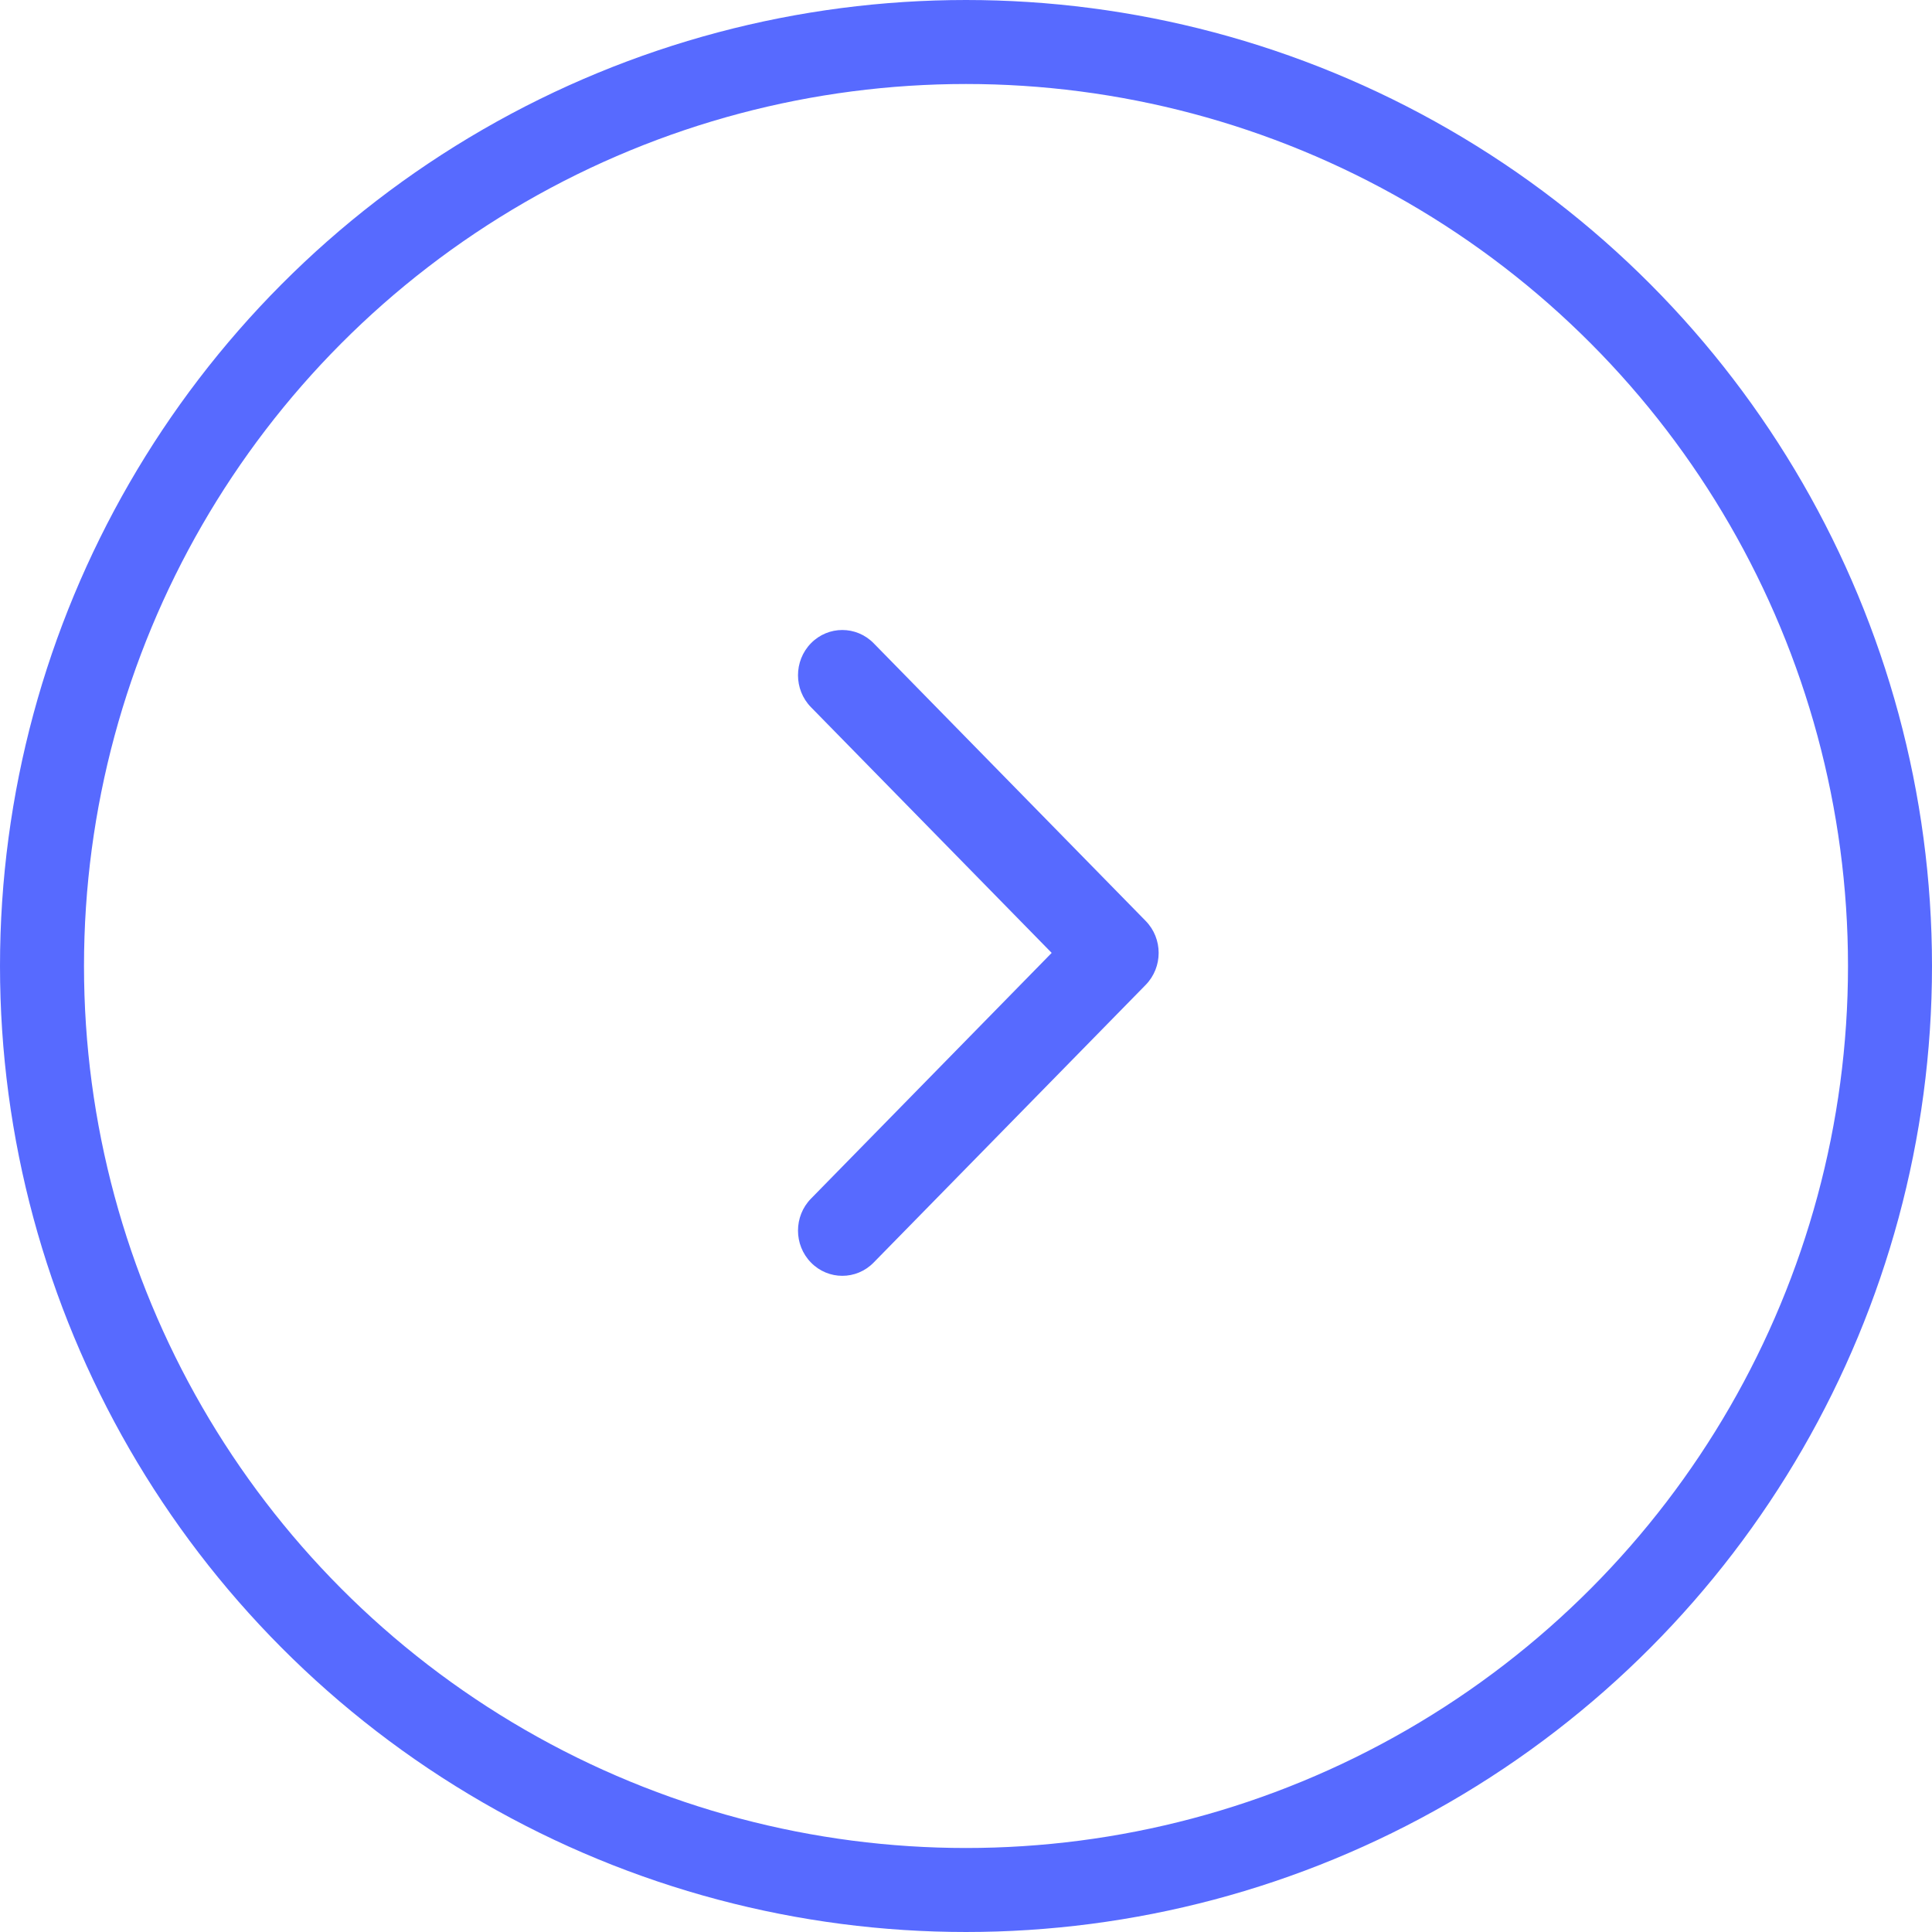 <svg width="46" height="46" viewBox="0 0 46 46" fill="none" xmlns="http://www.w3.org/2000/svg">
<path d="M27.278 23.45L20.801 30.061C20.389 30.482 19.721 30.482 19.309 30.061C18.897 29.641 18.897 28.959 19.309 28.539L25.04 22.688L19.309 16.838C18.897 16.418 18.897 15.736 19.309 15.315C19.721 14.895 20.389 14.895 20.801 15.315L27.278 21.927C27.484 22.137 27.587 22.413 27.587 22.688C27.587 22.964 27.484 23.239 27.278 23.45Z" fill="#576AFF"/>
<circle cx="23" cy="23" r="22" stroke="#576AFF" stroke-width="2"/>
</svg>
